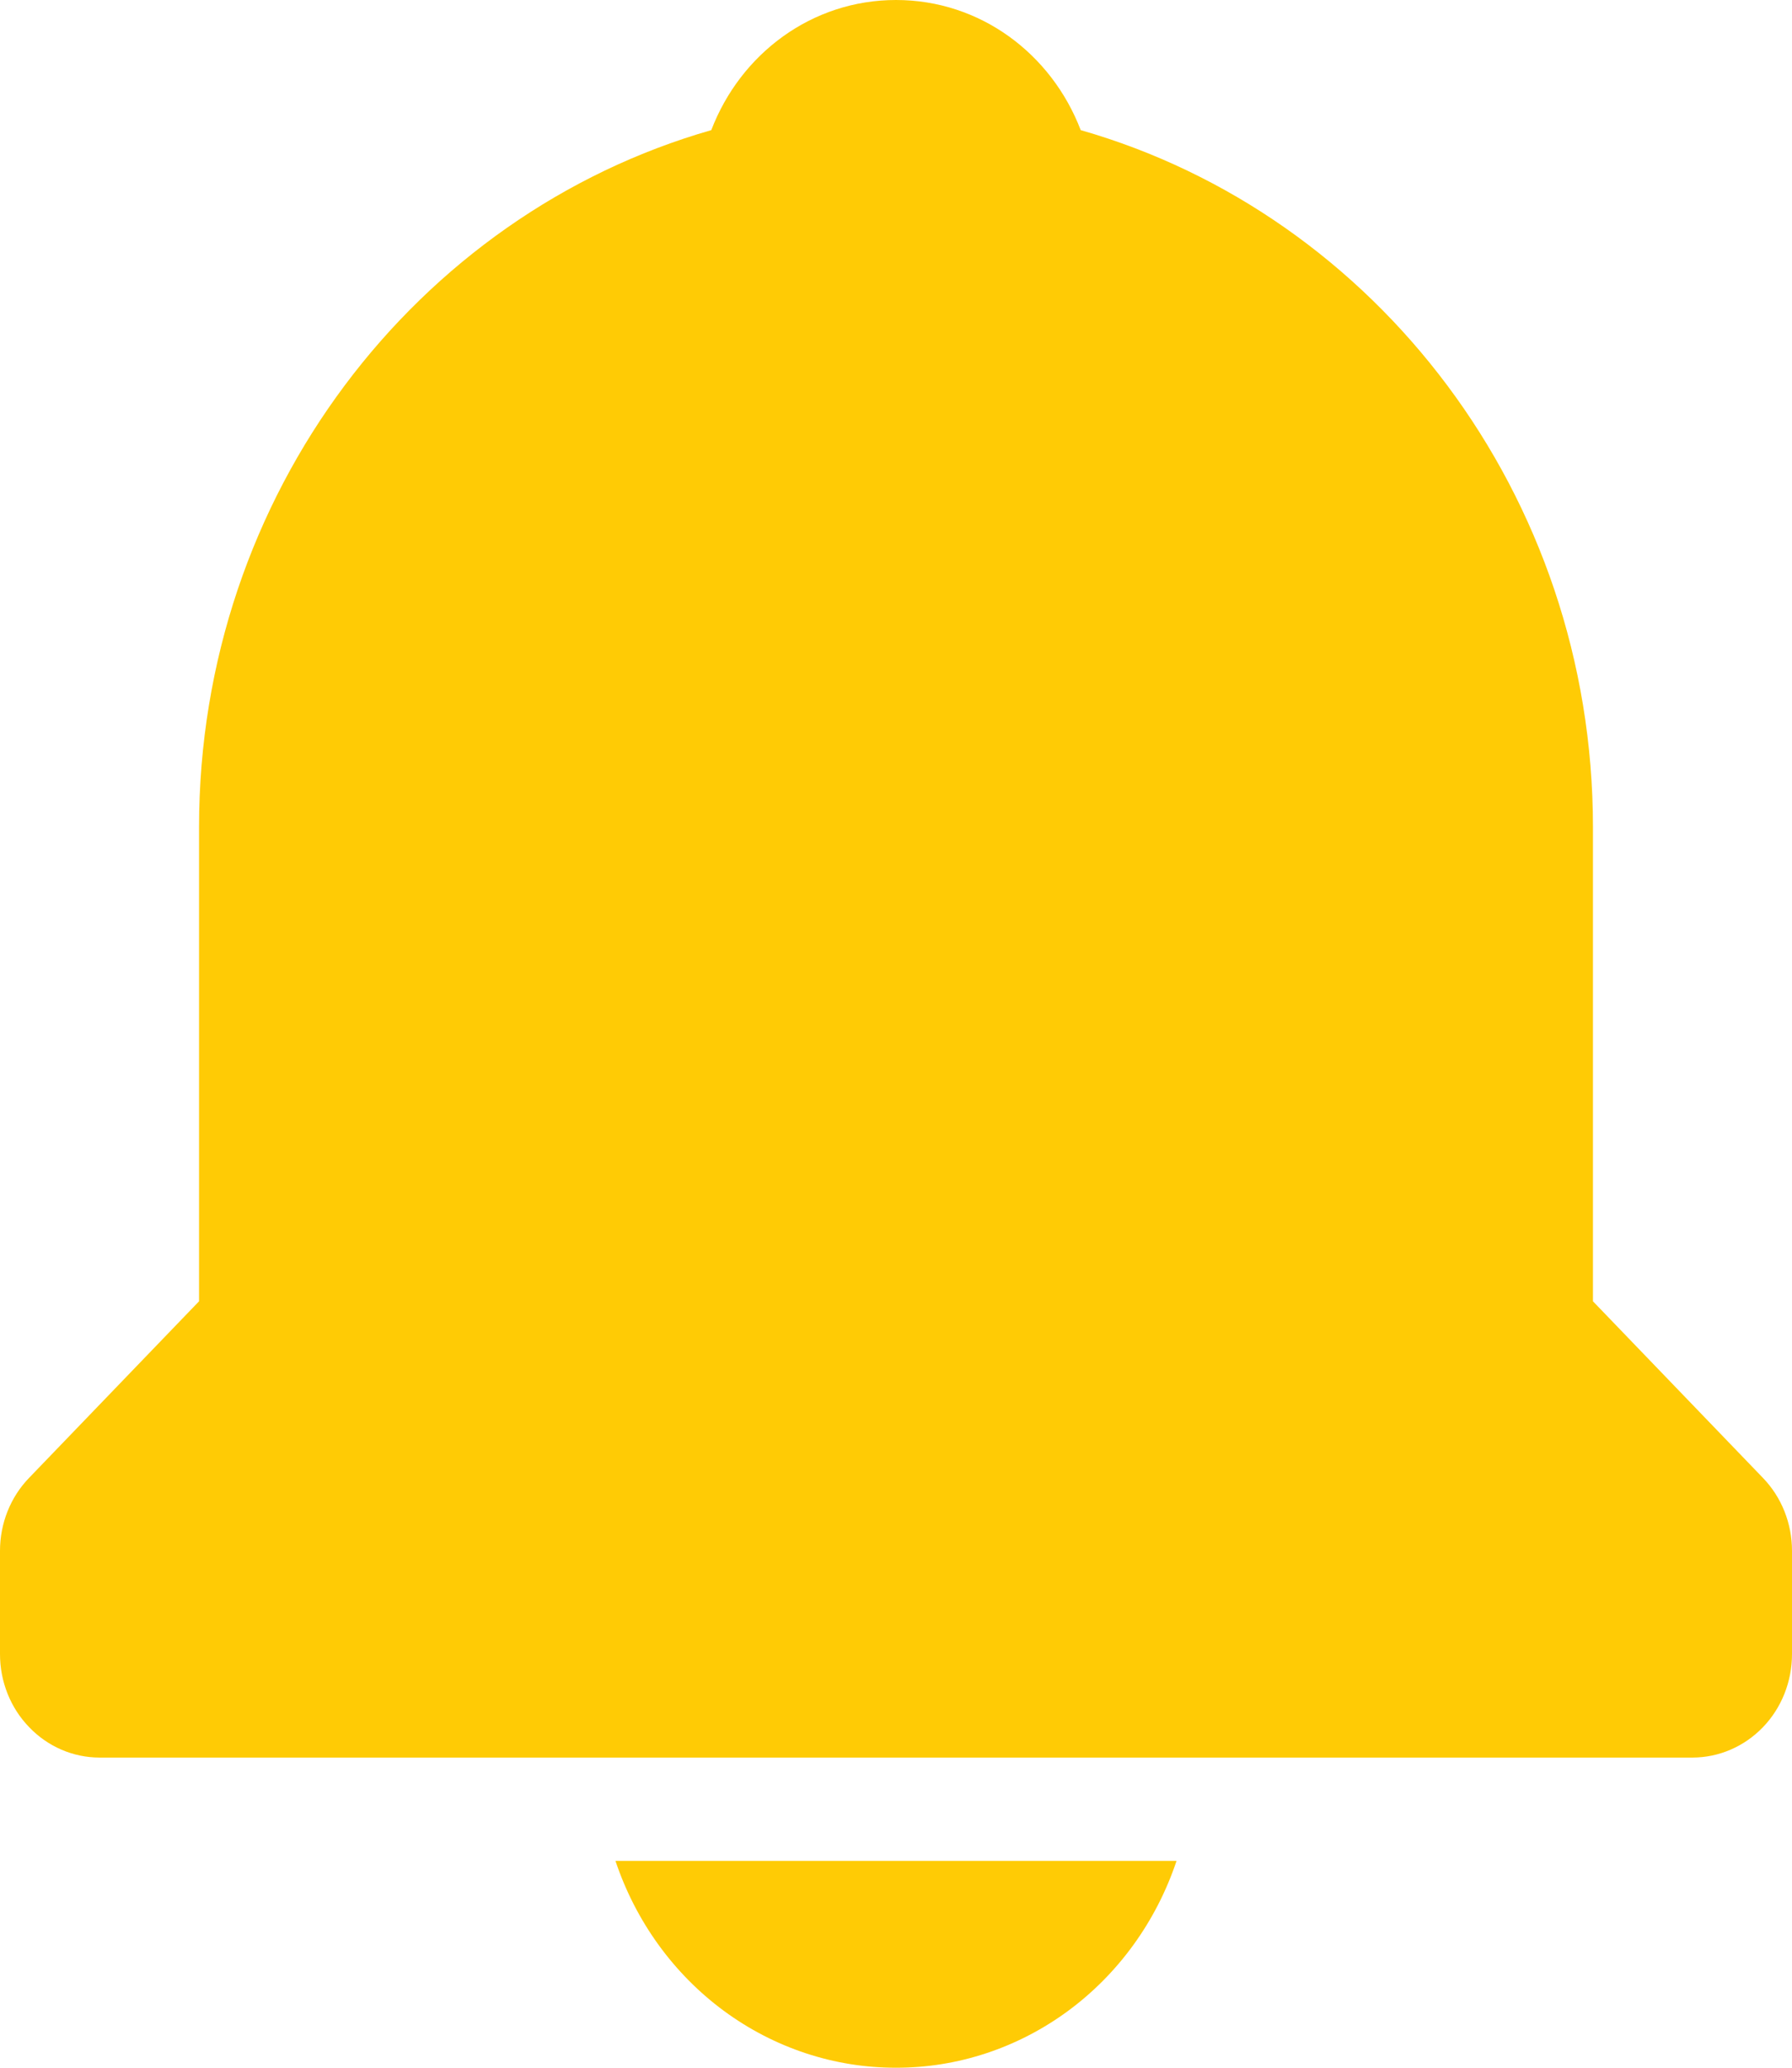 <svg width="13" height="15" viewBox="0 0 13 15" fill="none" xmlns="http://www.w3.org/2000/svg">
<path d="M6.5 15C6.947 15.001 7.384 14.856 7.748 14.588C8.113 14.319 8.388 13.939 8.535 13.5H4.465C4.612 13.939 4.887 14.319 5.252 14.588C5.616 14.856 6.053 15.001 6.5 15ZM11.556 9.44V6C11.556 3.587 9.977 1.555 7.84 0.944C7.628 0.39 7.111 0 6.5 0C5.889 0 5.372 0.39 5.16 0.944C3.022 1.556 1.444 3.587 1.444 6V9.44L0.212 10.72C0.076 10.86 4.09048e-05 11.051 0 11.25V12C0 12.199 0.076 12.39 0.212 12.53C0.347 12.671 0.531 12.75 0.722 12.75H12.278C12.469 12.75 12.653 12.671 12.789 12.53C12.924 12.39 13 12.199 13 12V11.25C13 11.051 12.924 10.86 12.788 10.72L11.556 9.44Z" fill="#FFCB05"/>
</svg>
